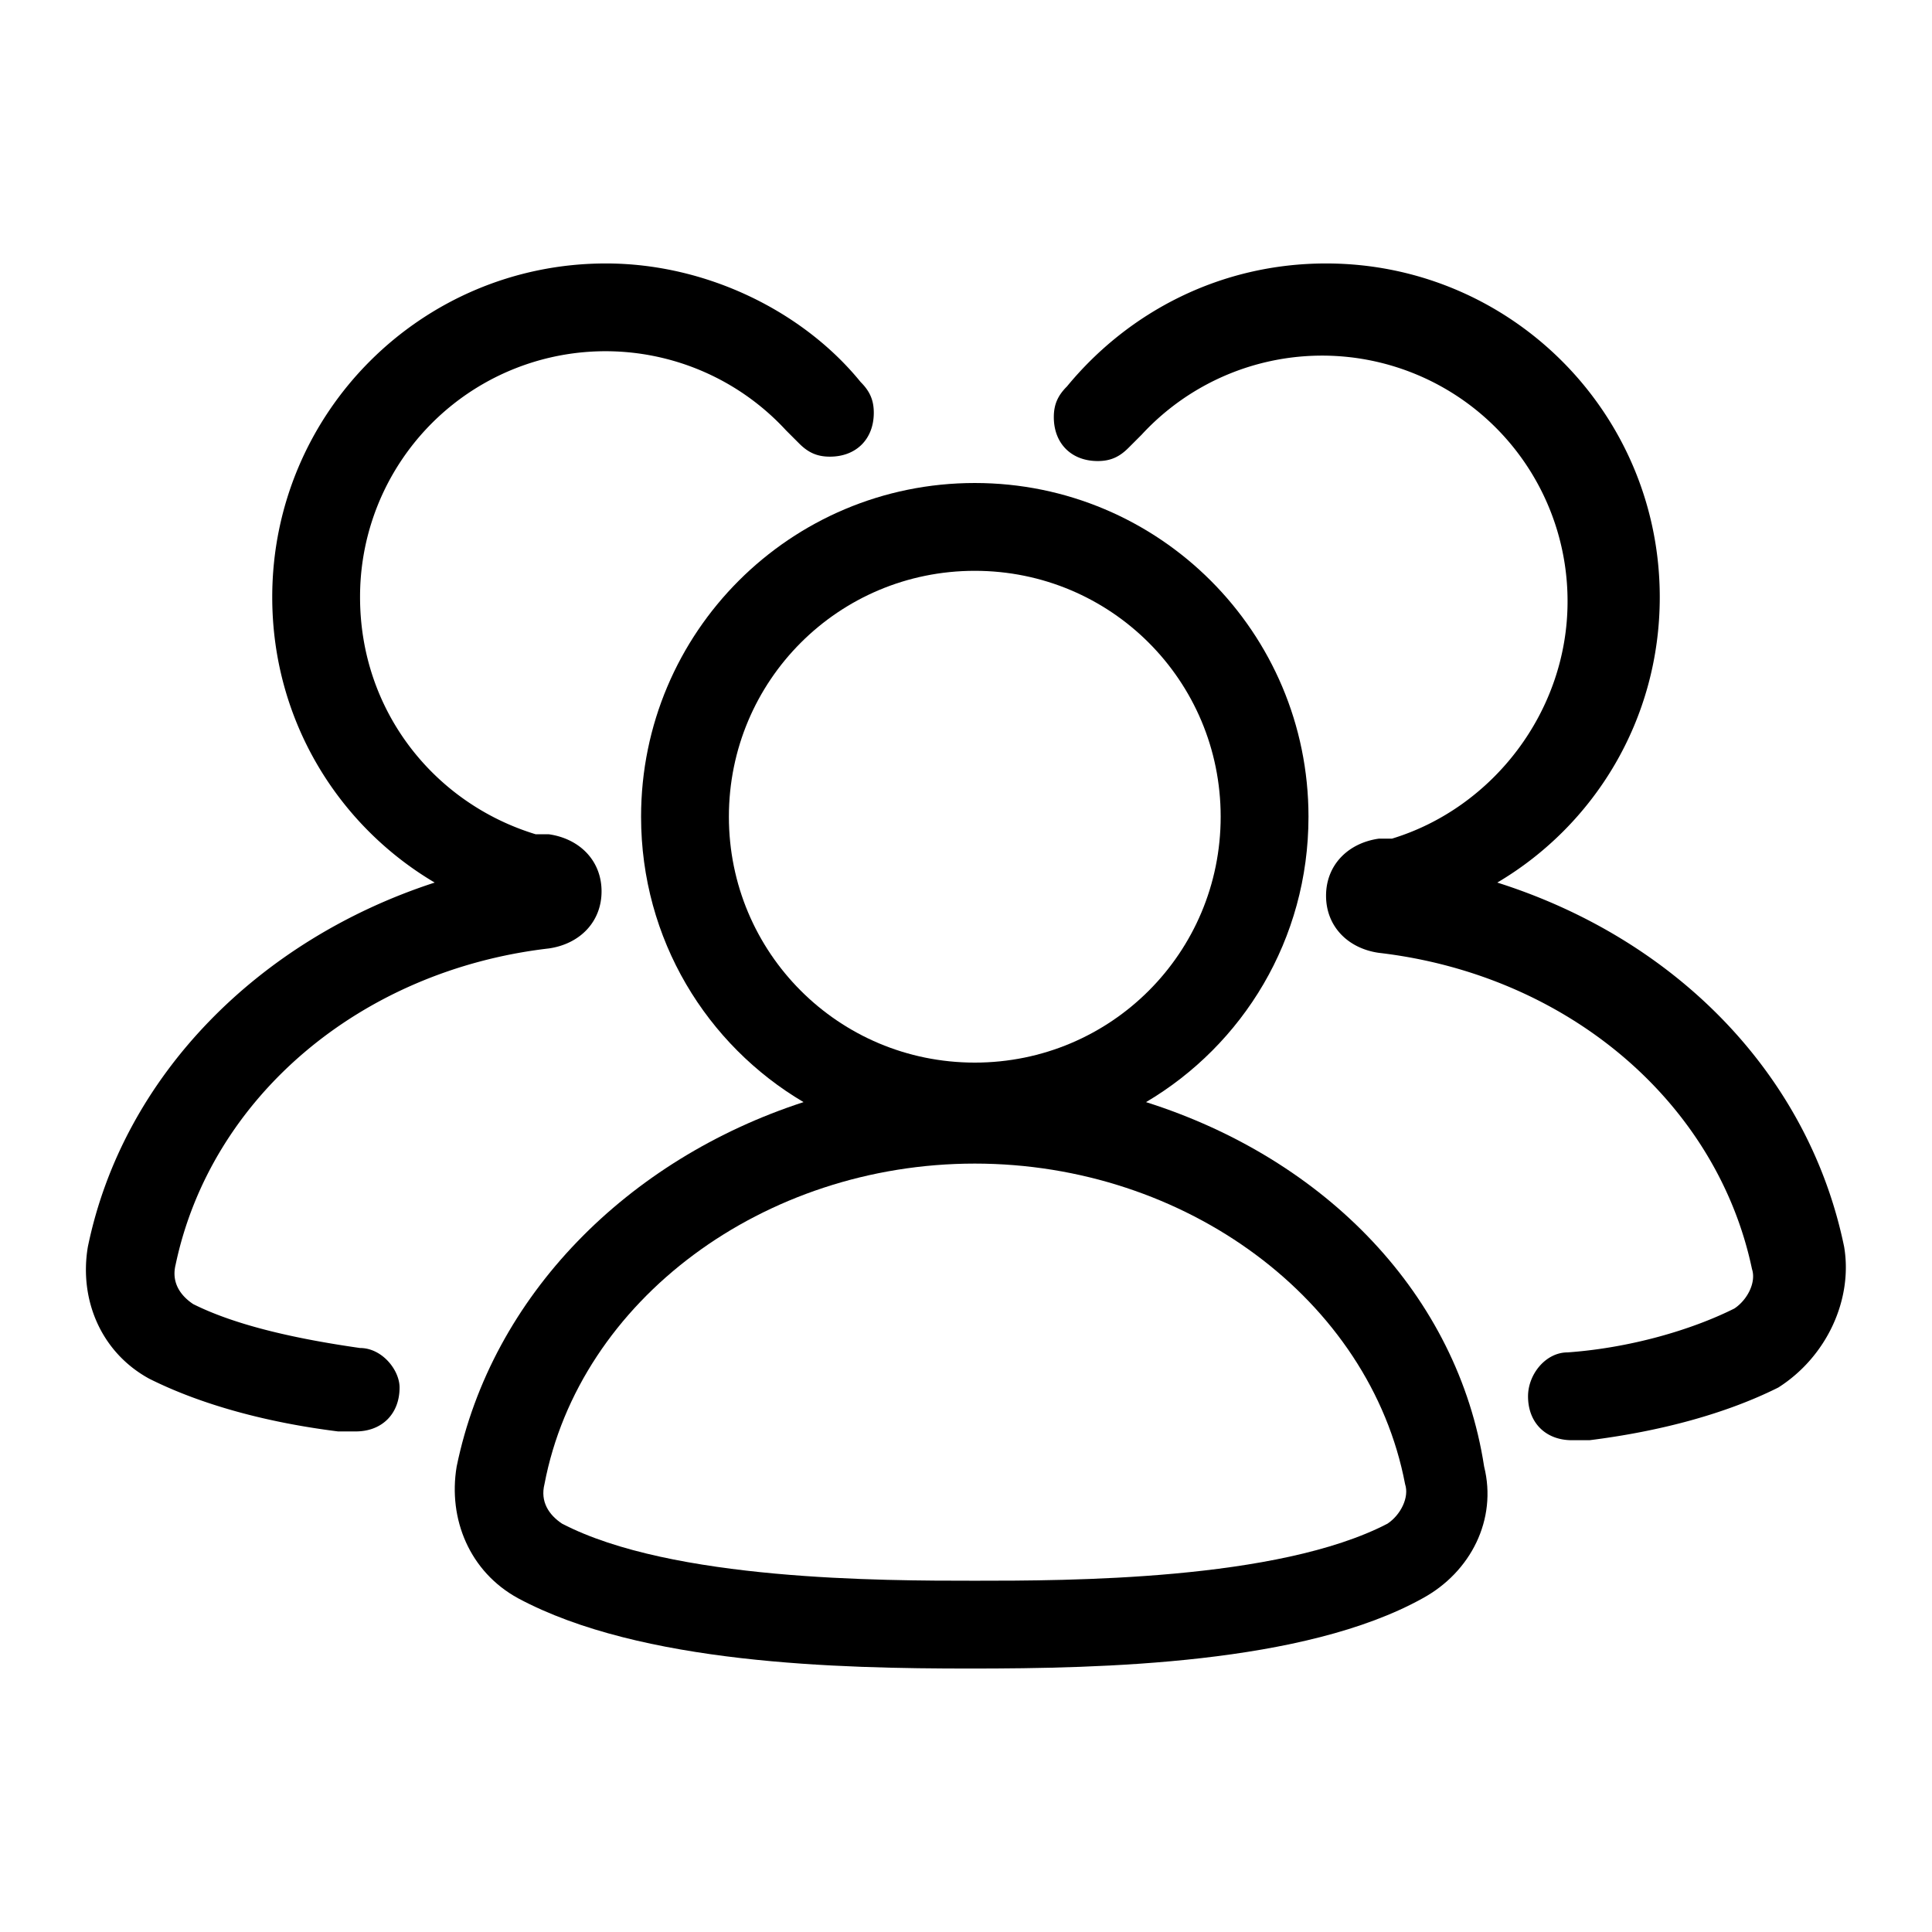 <svg xmlns="http://www.w3.org/2000/svg" version="1.1" xmlns:xlink="http://www.w3.org/1999/xlink" width="512" height="512" x="0" y="0" viewBox="0 0 44 44" style="enable-background:new 0 0 512 512" xml:space="preserve" class=""><g><g fill="#000000"><path d="M26.1 25.1c2.2-1.3 3.7-3.7 3.7-6.5 0-4.2-3.4-7.6-7.6-7.6s-7.6 3.4-7.6 7.6c0 2.8 1.5 5.2 3.7 6.5-4 1.3-7.1 4.4-7.9 8.3-.2 1.2.3 2.4 1.4 3 2.8 1.5 7.3 1.6 10.3 1.6s7.6-.1 10.3-1.6c1.1-.6 1.7-1.8 1.4-3-.6-3.9-3.6-7-7.7-8.3zm-9.5-6.5c0-3.1 2.5-5.6 5.6-5.6s5.6 2.5 5.6 5.6-2.5 5.6-5.6 5.6-5.6-2.5-5.6-5.6zm15 16.1C29.1 36 24.3 36 22.2 36s-6.9 0-9.4-1.3c-.3-.2-.5-.5-.4-.9.8-4.2 5-7.3 9.8-7.3s9 3.1 9.8 7.3c.1.3-.1.7-.4.9z" fill="#000000" opacity="1" data-original="#000000" class=""></path><path d="M42 28.4c-.8-3.9-3.8-7-7.9-8.3 2.2-1.3 3.7-3.7 3.7-6.5 0-4.2-3.4-7.6-7.6-7.6-2.4 0-4.5 1.1-5.9 2.8-.2.2-.3.4-.3.7 0 .6.4 1 1 1 .3 0 .5-.1.7-.3l.3-.3a5.59 5.59 0 0 1 9.7 3.8c0 2.5-1.7 4.7-4 5.4h-.3c-.7.1-1.2.6-1.2 1.3s.5 1.2 1.2 1.3c4.3.5 7.7 3.4 8.5 7.2.1.3-.1.7-.4.9-1 .5-2.4.9-3.8 1-.5 0-.9.5-.9 1 0 .6.4 1 1 1h.4c1.6-.2 3.1-.6 4.3-1.2 1.1-.7 1.7-2 1.5-3.2zM8.2 30.7c-1.4-.2-2.8-.5-3.8-1-.3-.2-.5-.5-.4-.9.8-3.8 4.2-6.7 8.5-7.2.7-.1 1.2-.6 1.2-1.3s-.5-1.2-1.2-1.3h-.3c-2.3-.7-4-2.8-4-5.4a5.59 5.59 0 0 1 9.7-3.8l.3.3c.2.2.4.3.7.3.6 0 1-.4 1-1 0-.3-.1-.5-.3-.7C18.3 7.1 16.1 6 13.8 6c-4.2 0-7.6 3.4-7.6 7.6 0 2.8 1.5 5.2 3.7 6.5-4 1.3-7.1 4.4-7.9 8.3-.2 1.2.3 2.4 1.4 3 1.2.6 2.7 1 4.3 1.2h.4c.6 0 1-.4 1-1 0-.4-.4-.9-.9-.9z" fill="#000000" opacity="1" data-original="#000000" class=""></path></g></g></svg>
